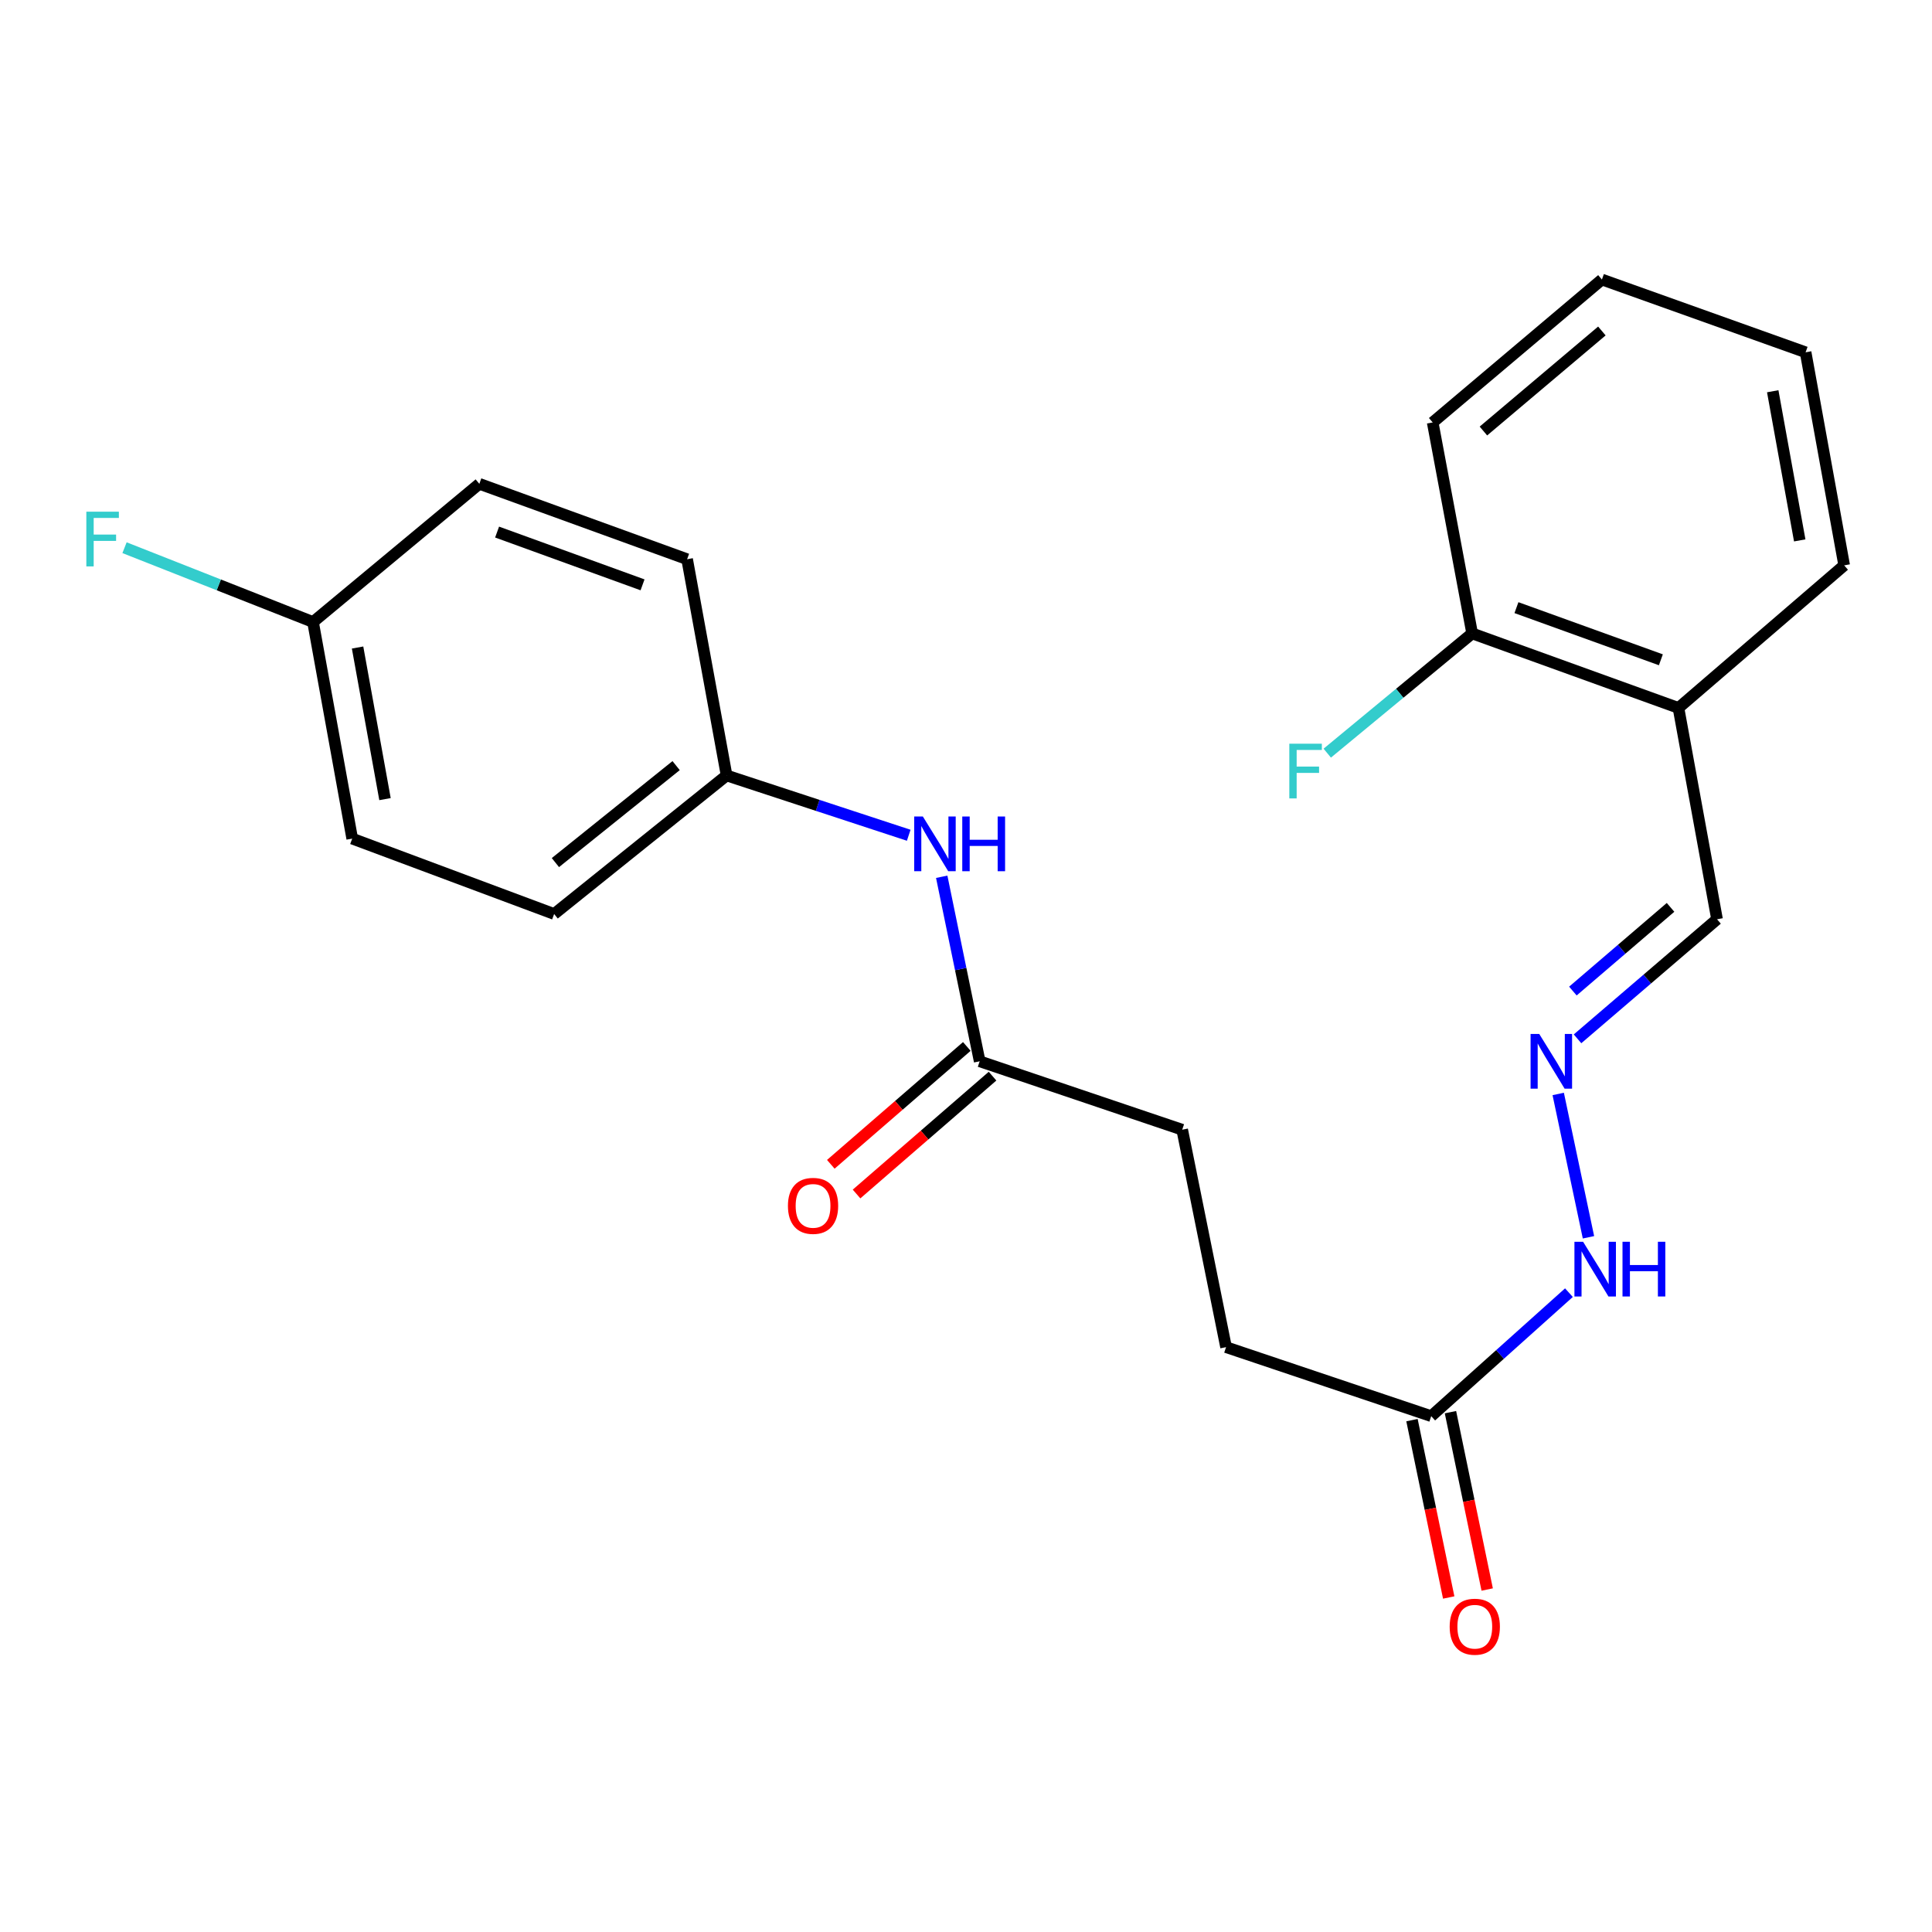 <?xml version='1.0' encoding='iso-8859-1'?>
<svg version='1.1' baseProfile='full'
              xmlns='http://www.w3.org/2000/svg'
                      xmlns:rdkit='http://www.rdkit.org/xml'
                      xmlns:xlink='http://www.w3.org/1999/xlink'
                  xml:space='preserve'
width='1000px' height='1000px' viewBox='0 0 1000 1000'>
<!-- END OF HEADER -->
<rect style='opacity:1.0;fill:#FFFFFF;stroke:none' width='1000' height='1000' x='0' y='0'> </rect>
<path class='bond-4' d='M 806.533,566.233 L 822.188,640.418' style='fill:none;fill-rule:evenodd;stroke:#0000FF;stroke-width:6px;stroke-linecap:butt;stroke-linejoin:miter;stroke-opacity:1' />
<path class='bond-7' d='M 816.529,537.699 L 852.634,506.755' style='fill:none;fill-rule:evenodd;stroke:#0000FF;stroke-width:6px;stroke-linecap:butt;stroke-linejoin:miter;stroke-opacity:1' />
<path class='bond-7' d='M 852.634,506.755 L 888.738,475.811' style='fill:none;fill-rule:evenodd;stroke:#000000;stroke-width:6px;stroke-linecap:butt;stroke-linejoin:miter;stroke-opacity:1' />
<path class='bond-7' d='M 814.125,512.973 L 839.398,491.312' style='fill:none;fill-rule:evenodd;stroke:#0000FF;stroke-width:6px;stroke-linecap:butt;stroke-linejoin:miter;stroke-opacity:1' />
<path class='bond-7' d='M 839.398,491.312 L 864.671,469.652' style='fill:none;fill-rule:evenodd;stroke:#000000;stroke-width:6px;stroke-linecap:butt;stroke-linejoin:miter;stroke-opacity:1' />
<path class='bond-0' d='M 507.081,549.325 L 611.905,584.737' style='fill:none;fill-rule:evenodd;stroke:#000000;stroke-width:6px;stroke-linecap:butt;stroke-linejoin:miter;stroke-opacity:1' />
<path class='bond-3' d='M 507.081,549.325 L 497.257,501.57' style='fill:none;fill-rule:evenodd;stroke:#000000;stroke-width:6px;stroke-linecap:butt;stroke-linejoin:miter;stroke-opacity:1' />
<path class='bond-3' d='M 497.257,501.57 L 487.433,453.816' style='fill:none;fill-rule:evenodd;stroke:#0000FF;stroke-width:6px;stroke-linecap:butt;stroke-linejoin:miter;stroke-opacity:1' />
<path class='bond-6' d='M 500.421,541.64 L 465.224,572.143' style='fill:none;fill-rule:evenodd;stroke:#000000;stroke-width:6px;stroke-linecap:butt;stroke-linejoin:miter;stroke-opacity:1' />
<path class='bond-6' d='M 465.224,572.143 L 430.027,602.646' style='fill:none;fill-rule:evenodd;stroke:#FF0000;stroke-width:6px;stroke-linecap:butt;stroke-linejoin:miter;stroke-opacity:1' />
<path class='bond-6' d='M 513.741,557.01 L 478.544,587.513' style='fill:none;fill-rule:evenodd;stroke:#000000;stroke-width:6px;stroke-linecap:butt;stroke-linejoin:miter;stroke-opacity:1' />
<path class='bond-6' d='M 478.544,587.513 L 443.347,618.016' style='fill:none;fill-rule:evenodd;stroke:#FF0000;stroke-width:6px;stroke-linecap:butt;stroke-linejoin:miter;stroke-opacity:1' />
<path class='bond-1' d='M 740.796,732.995 L 776.436,701.038' style='fill:none;fill-rule:evenodd;stroke:#000000;stroke-width:6px;stroke-linecap:butt;stroke-linejoin:miter;stroke-opacity:1' />
<path class='bond-1' d='M 776.436,701.038 L 812.076,669.08' style='fill:none;fill-rule:evenodd;stroke:#0000FF;stroke-width:6px;stroke-linecap:butt;stroke-linejoin:miter;stroke-opacity:1' />
<path class='bond-8' d='M 730.838,735.057 L 740.344,780.959' style='fill:none;fill-rule:evenodd;stroke:#000000;stroke-width:6px;stroke-linecap:butt;stroke-linejoin:miter;stroke-opacity:1' />
<path class='bond-8' d='M 740.344,780.959 L 749.85,826.86' style='fill:none;fill-rule:evenodd;stroke:#FF0000;stroke-width:6px;stroke-linecap:butt;stroke-linejoin:miter;stroke-opacity:1' />
<path class='bond-8' d='M 750.754,730.933 L 760.26,776.834' style='fill:none;fill-rule:evenodd;stroke:#000000;stroke-width:6px;stroke-linecap:butt;stroke-linejoin:miter;stroke-opacity:1' />
<path class='bond-8' d='M 760.26,776.834 L 769.766,822.735' style='fill:none;fill-rule:evenodd;stroke:#FF0000;stroke-width:6px;stroke-linecap:butt;stroke-linejoin:miter;stroke-opacity:1' />
<path class='bond-11' d='M 740.796,732.995 L 634.605,697.289' style='fill:none;fill-rule:evenodd;stroke:#000000;stroke-width:6px;stroke-linecap:butt;stroke-linejoin:miter;stroke-opacity:1' />
<path class='bond-2' d='M 868.772,366.423 L 888.738,475.811' style='fill:none;fill-rule:evenodd;stroke:#000000;stroke-width:6px;stroke-linecap:butt;stroke-linejoin:miter;stroke-opacity:1' />
<path class='bond-5' d='M 868.772,366.423 L 761.982,327.858' style='fill:none;fill-rule:evenodd;stroke:#000000;stroke-width:6px;stroke-linecap:butt;stroke-linejoin:miter;stroke-opacity:1' />
<path class='bond-5' d='M 859.662,341.508 L 784.909,314.513' style='fill:none;fill-rule:evenodd;stroke:#000000;stroke-width:6px;stroke-linecap:butt;stroke-linejoin:miter;stroke-opacity:1' />
<path class='bond-19' d='M 868.772,366.423 L 954.545,292.627' style='fill:none;fill-rule:evenodd;stroke:#000000;stroke-width:6px;stroke-linecap:butt;stroke-linejoin:miter;stroke-opacity:1' />
<path class='bond-9' d='M 470.351,432.326 L 423.22,416.855' style='fill:none;fill-rule:evenodd;stroke:#0000FF;stroke-width:6px;stroke-linecap:butt;stroke-linejoin:miter;stroke-opacity:1' />
<path class='bond-9' d='M 423.22,416.855 L 376.088,401.383' style='fill:none;fill-rule:evenodd;stroke:#000000;stroke-width:6px;stroke-linecap:butt;stroke-linejoin:miter;stroke-opacity:1' />
<path class='bond-13' d='M 761.982,327.858 L 724.484,358.845' style='fill:none;fill-rule:evenodd;stroke:#000000;stroke-width:6px;stroke-linecap:butt;stroke-linejoin:miter;stroke-opacity:1' />
<path class='bond-13' d='M 724.484,358.845 L 686.985,389.832' style='fill:none;fill-rule:evenodd;stroke:#33CCCC;stroke-width:6px;stroke-linecap:butt;stroke-linejoin:miter;stroke-opacity:1' />
<path class='bond-20' d='M 761.982,327.858 L 741.553,218.65' style='fill:none;fill-rule:evenodd;stroke:#000000;stroke-width:6px;stroke-linecap:butt;stroke-linejoin:miter;stroke-opacity:1' />
<path class='bond-15' d='M 376.088,401.383 L 355.648,289.452' style='fill:none;fill-rule:evenodd;stroke:#000000;stroke-width:6px;stroke-linecap:butt;stroke-linejoin:miter;stroke-opacity:1' />
<path class='bond-16' d='M 376.088,401.383 L 286.824,473.088' style='fill:none;fill-rule:evenodd;stroke:#000000;stroke-width:6px;stroke-linecap:butt;stroke-linejoin:miter;stroke-opacity:1' />
<path class='bond-16' d='M 349.961,396.282 L 287.476,446.476' style='fill:none;fill-rule:evenodd;stroke:#000000;stroke-width:6px;stroke-linecap:butt;stroke-linejoin:miter;stroke-opacity:1' />
<path class='bond-10' d='M 611.905,584.737 L 634.605,697.289' style='fill:none;fill-rule:evenodd;stroke:#000000;stroke-width:6px;stroke-linecap:butt;stroke-linejoin:miter;stroke-opacity:1' />
<path class='bond-12' d='M 162.023,321.96 L 182.305,434.06' style='fill:none;fill-rule:evenodd;stroke:#000000;stroke-width:6px;stroke-linecap:butt;stroke-linejoin:miter;stroke-opacity:1' />
<path class='bond-12' d='M 185.079,335.154 L 199.276,413.624' style='fill:none;fill-rule:evenodd;stroke:#000000;stroke-width:6px;stroke-linecap:butt;stroke-linejoin:miter;stroke-opacity:1' />
<path class='bond-14' d='M 162.023,321.96 L 113.239,302.723' style='fill:none;fill-rule:evenodd;stroke:#000000;stroke-width:6px;stroke-linecap:butt;stroke-linejoin:miter;stroke-opacity:1' />
<path class='bond-14' d='M 113.239,302.723 L 64.456,283.486' style='fill:none;fill-rule:evenodd;stroke:#33CCCC;stroke-width:6px;stroke-linecap:butt;stroke-linejoin:miter;stroke-opacity:1' />
<path class='bond-24' d='M 162.023,321.96 L 248.101,250.424' style='fill:none;fill-rule:evenodd;stroke:#000000;stroke-width:6px;stroke-linecap:butt;stroke-linejoin:miter;stroke-opacity:1' />
<path class='bond-18' d='M 355.648,289.452 L 248.101,250.424' style='fill:none;fill-rule:evenodd;stroke:#000000;stroke-width:6px;stroke-linecap:butt;stroke-linejoin:miter;stroke-opacity:1' />
<path class='bond-18' d='M 332.578,302.716 L 257.295,275.397' style='fill:none;fill-rule:evenodd;stroke:#000000;stroke-width:6px;stroke-linecap:butt;stroke-linejoin:miter;stroke-opacity:1' />
<path class='bond-17' d='M 286.824,473.088 L 182.305,434.06' style='fill:none;fill-rule:evenodd;stroke:#000000;stroke-width:6px;stroke-linecap:butt;stroke-linejoin:miter;stroke-opacity:1' />
<path class='bond-21' d='M 954.545,292.627 L 934.58,182.345' style='fill:none;fill-rule:evenodd;stroke:#000000;stroke-width:6px;stroke-linecap:butt;stroke-linejoin:miter;stroke-opacity:1' />
<path class='bond-21' d='M 931.537,279.708 L 917.561,202.511' style='fill:none;fill-rule:evenodd;stroke:#000000;stroke-width:6px;stroke-linecap:butt;stroke-linejoin:miter;stroke-opacity:1' />
<path class='bond-23' d='M 741.553,218.65 L 829.146,144.685' style='fill:none;fill-rule:evenodd;stroke:#000000;stroke-width:6px;stroke-linecap:butt;stroke-linejoin:miter;stroke-opacity:1' />
<path class='bond-23' d='M 767.814,223.095 L 829.129,171.319' style='fill:none;fill-rule:evenodd;stroke:#000000;stroke-width:6px;stroke-linecap:butt;stroke-linejoin:miter;stroke-opacity:1' />
<path class='bond-22' d='M 934.58,182.345 L 829.146,144.685' style='fill:none;fill-rule:evenodd;stroke:#000000;stroke-width:6px;stroke-linecap:butt;stroke-linejoin:miter;stroke-opacity:1' />
<path  class='atom-0' d='M 796.705 535.165
L 805.985 550.165
Q 806.905 551.645, 808.385 554.325
Q 809.865 557.005, 809.945 557.165
L 809.945 535.165
L 813.705 535.165
L 813.705 563.485
L 809.825 563.485
L 799.865 547.085
Q 798.705 545.165, 797.465 542.965
Q 796.265 540.765, 795.905 540.085
L 795.905 563.485
L 792.225 563.485
L 792.225 535.165
L 796.705 535.165
' fill='#0000FF'/>
<path  class='atom-4' d='M 477.669 422.623
L 486.949 437.623
Q 487.869 439.103, 489.349 441.783
Q 490.829 444.463, 490.909 444.623
L 490.909 422.623
L 494.669 422.623
L 494.669 450.943
L 490.789 450.943
L 480.829 434.543
Q 479.669 432.623, 478.429 430.423
Q 477.229 428.223, 476.869 427.543
L 476.869 450.943
L 473.189 450.943
L 473.189 422.623
L 477.669 422.623
' fill='#0000FF'/>
<path  class='atom-4' d='M 498.069 422.623
L 501.909 422.623
L 501.909 434.663
L 516.389 434.663
L 516.389 422.623
L 520.229 422.623
L 520.229 450.943
L 516.389 450.943
L 516.389 437.863
L 501.909 437.863
L 501.909 450.943
L 498.069 450.943
L 498.069 422.623
' fill='#0000FF'/>
<path  class='atom-5' d='M 819.405 642.734
L 828.685 657.734
Q 829.605 659.214, 831.085 661.894
Q 832.565 664.574, 832.645 664.734
L 832.645 642.734
L 836.405 642.734
L 836.405 671.054
L 832.525 671.054
L 822.565 654.654
Q 821.405 652.734, 820.165 650.534
Q 818.965 648.334, 818.605 647.654
L 818.605 671.054
L 814.925 671.054
L 814.925 642.734
L 819.405 642.734
' fill='#0000FF'/>
<path  class='atom-5' d='M 839.805 642.734
L 843.645 642.734
L 843.645 654.774
L 858.125 654.774
L 858.125 642.734
L 861.965 642.734
L 861.965 671.054
L 858.125 671.054
L 858.125 657.974
L 843.645 657.974
L 843.645 671.054
L 839.805 671.054
L 839.805 642.734
' fill='#0000FF'/>
<path  class='atom-7' d='M 407.834 624.15
Q 407.834 617.35, 411.194 613.55
Q 414.554 609.75, 420.834 609.75
Q 427.114 609.75, 430.474 613.55
Q 433.834 617.35, 433.834 624.15
Q 433.834 631.03, 430.434 634.95
Q 427.034 638.83, 420.834 638.83
Q 414.594 638.83, 411.194 634.95
Q 407.834 631.07, 407.834 624.15
M 420.834 635.63
Q 425.154 635.63, 427.474 632.75
Q 429.834 629.83, 429.834 624.15
Q 429.834 618.59, 427.474 615.79
Q 425.154 612.95, 420.834 612.95
Q 416.514 612.95, 414.154 615.75
Q 411.834 618.55, 411.834 624.15
Q 411.834 629.87, 414.154 632.75
Q 416.514 635.63, 420.834 635.63
' fill='#FF0000'/>
<path  class='atom-9' d='M 750.35 841.978
Q 750.35 835.178, 753.71 831.378
Q 757.07 827.578, 763.35 827.578
Q 769.63 827.578, 772.99 831.378
Q 776.35 835.178, 776.35 841.978
Q 776.35 848.858, 772.95 852.778
Q 769.55 856.658, 763.35 856.658
Q 757.11 856.658, 753.71 852.778
Q 750.35 848.898, 750.35 841.978
M 763.35 853.458
Q 767.67 853.458, 769.99 850.578
Q 772.35 847.658, 772.35 841.978
Q 772.35 836.418, 769.99 833.618
Q 767.67 830.778, 763.35 830.778
Q 759.03 830.778, 756.67 833.578
Q 754.35 836.378, 754.35 841.978
Q 754.35 847.698, 756.67 850.578
Q 759.03 853.458, 763.35 853.458
' fill='#FF0000'/>
<path  class='atom-14' d='M 667.349 384.94
L 684.189 384.94
L 684.189 388.18
L 671.149 388.18
L 671.149 396.78
L 682.749 396.78
L 682.749 400.06
L 671.149 400.06
L 671.149 413.26
L 667.349 413.26
L 667.349 384.94
' fill='#33CCCC'/>
<path  class='atom-15' d='M 44.689 264.851
L 61.529 264.851
L 61.529 268.091
L 48.489 268.091
L 48.489 276.691
L 60.089 276.691
L 60.089 279.971
L 48.489 279.971
L 48.489 293.171
L 44.689 293.171
L 44.689 264.851
' fill='#33CCCC'/>
</svg>
